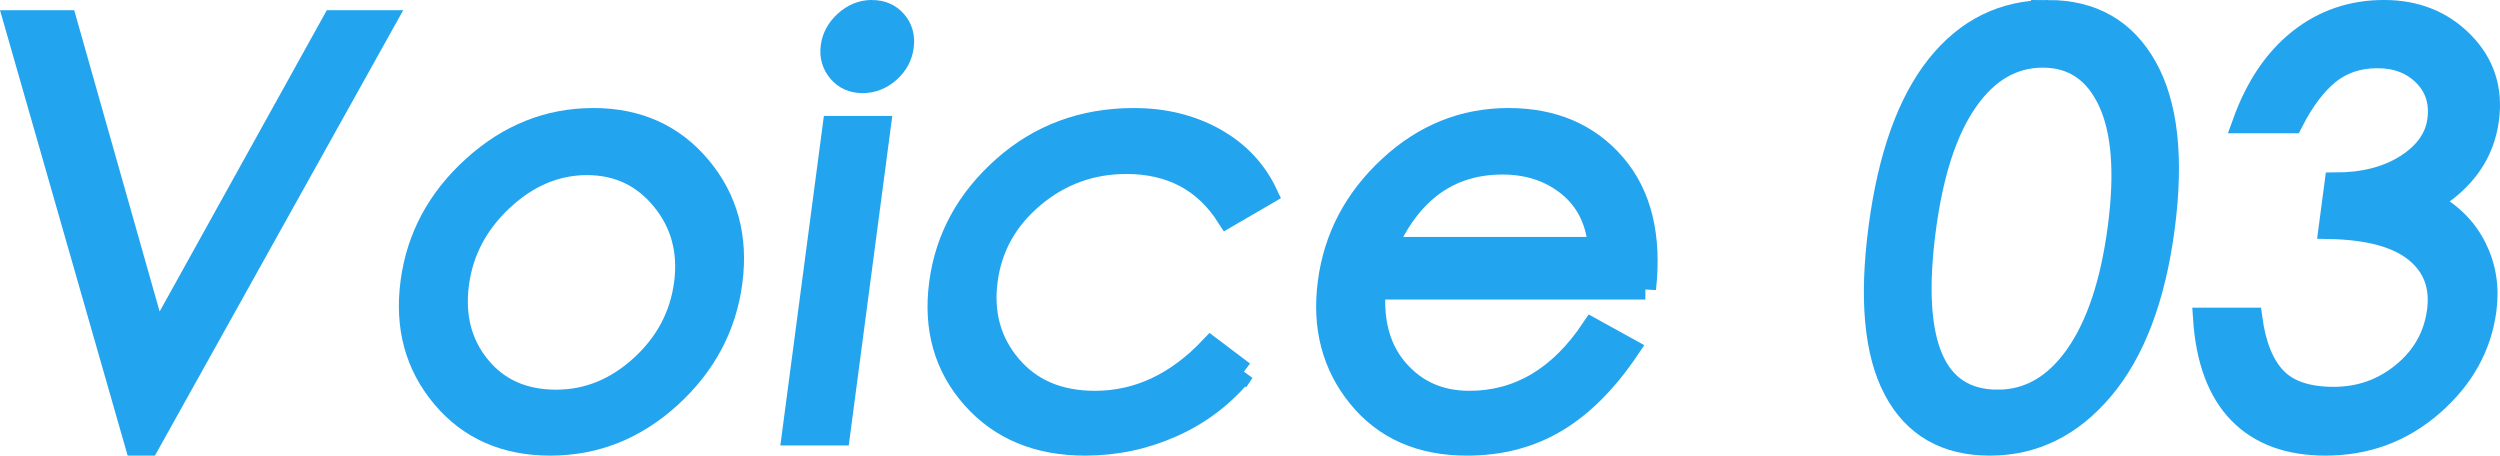 <?xml version="1.0" encoding="UTF-8"?><svg id="_レイヤー_1" xmlns="http://www.w3.org/2000/svg" viewBox="0 0 460.46 83.919"><defs><style>.cls-1{fill:#23a4ef;stroke:#23a4ef;stroke-miterlimit:10;stroke-width:3.919px;}</style></defs><path class="cls-1" d="M70.933,3.834L27.384,81.959h-2.395L2.6,3.834h9.584l16.628,58.647L61.35,3.834h9.583Z"/><path class="cls-1" d="M109.28,21.856c8.193,0,14.767,2.951,19.717,8.854,4.948,5.903,6.878,12.987,5.787,21.25-1.092,8.264-4.856,15.33-11.29,21.198-6.436,5.868-13.819,8.802-22.152,8.802s-14.961-2.934-19.879-8.802c-4.921-5.868-6.833-12.934-5.741-21.198,1.091-8.263,4.891-15.347,11.4-21.25,6.509-5.903,13.894-8.854,22.159-8.854ZM102.428,73.731c5.763,0,10.954-2.1,15.572-6.303,4.618-4.202,7.317-9.271,8.102-15.208s-.603-11.077-4.161-15.417c-3.559-4.339-8.167-6.51-13.827-6.51s-10.826,2.171-15.496,6.51c-4.671,4.34-7.4,9.497-8.189,15.469-.789,5.973.52,11.042,3.929,15.208,3.408,4.167,8.097,6.251,14.07,6.251Z"/><path class="cls-1" d="M154.608,80.085h-8.645l7.499-56.771h8.645l-7.499,56.771ZM160.553,1.959c1.875,0,3.37.642,4.485,1.927,1.113,1.287,1.551,2.85,1.307,4.688-.243,1.841-1.093,3.404-2.546,4.687-1.455,1.286-3.103,1.928-4.943,1.928s-3.315-.66-4.426-1.98c-1.112-1.319-1.548-2.865-1.315-4.635.234-1.771,1.08-3.316,2.539-4.635,1.459-1.319,3.091-1.98,4.897-1.98Z"/><path class="cls-1" d="M229.052,68.521c-3.565,4.376-7.911,7.709-13.04,10.001-5.131,2.292-10.506,3.438-16.131,3.438-8.75,0-15.679-2.881-20.785-8.645-5.108-5.764-7.109-12.813-6.008-21.146s4.994-15.469,11.682-21.406c6.686-5.938,14.718-8.905,24.093-8.905,5.555,0,10.516,1.216,14.882,3.645,4.366,2.433,7.579,5.833,9.641,10.209l-7.335,4.27c-4.198-6.597-10.395-9.896-18.588-9.896-6.458,0-12.147,2.066-17.068,6.198-4.921,4.133-7.786,9.255-8.593,15.365-.807,6.111.652,11.354,4.38,15.728,3.727,4.376,8.889,6.563,15.487,6.563,7.916,0,15.023-3.334,21.321-10l6.061,4.582Z"/><path class="cls-1" d="M303.053,53.21h-49.792c-.481,6.249.958,11.267,4.314,15.051,3.353,3.787,7.703,5.678,13.052,5.678,9.097,0,16.633-4.48,22.608-13.437l6.797,3.75c-4.063,6.041-8.507,10.504-13.33,13.385-4.826,2.883-10.328,4.323-16.508,4.323-8.542,0-15.205-2.934-19.983-8.802-4.782-5.868-6.625-12.934-5.533-21.198,1.092-8.263,4.821-15.347,11.191-21.25,6.369-5.903,13.687-8.854,21.951-8.854s14.804,2.795,19.622,8.385c4.816,5.591,6.688,13.247,5.612,22.969ZM294.472,45.605c-.4-4.861-2.262-8.645-5.584-11.354-3.323-2.707-7.379-4.063-12.172-4.063-9.721,0-16.859,5.14-21.411,15.417h39.167Z"/><path class="cls-1" d="M377.216,1.959c8.193,0,14.232,3.456,18.111,10.365,3.879,6.91,4.968,16.806,3.267,29.687-1.703,12.883-5.439,22.761-11.208,29.636s-12.733,10.313-20.892,10.313-14.032-3.386-17.618-10.156c-3.583-6.772-4.508-16.735-2.769-29.896,1.739-13.159,5.292-23.107,10.661-29.843,5.369-6.734,12.184-10.104,20.449-10.104ZM367.944,73.731c5.693,0,10.485-2.76,14.376-8.283,3.888-5.521,6.502-13.349,7.842-23.489,1.34-10.138.734-17.917-1.813-23.333-2.55-5.417-6.582-8.126-12.103-8.126s-10.167,2.709-13.938,8.126c-3.773,5.416-6.335,13.264-7.693,23.54-2.78,21.041,1.665,31.564,13.331,31.564Z"/><path class="cls-1" d="M447.564,37.168c3.832,2.015,6.641,4.792,8.431,8.333,1.789,3.542,2.409,7.396,1.858,11.562-.899,6.807-4.155,12.656-9.766,17.552-5.614,4.896-12.203,7.344-19.773,7.344-6.807,0-12.12-1.962-15.941-5.885-3.823-3.923-5.988-9.74-6.497-17.45h8.854c.666,4.933,2.146,8.595,4.434,10.99,2.287,2.397,5.843,3.594,10.671,3.594s9.071-1.511,12.733-4.532,5.798-6.823,6.403-11.406c.606-4.583-.771-8.228-4.128-10.938-3.358-2.707-8.639-4.13-15.842-4.27l1.1-8.333c5.209,0,9.556-1.11,13.046-3.334,3.486-2.221,5.45-4.981,5.886-8.28.435-3.299-.436-6.043-2.611-8.23-2.178-2.187-5.02-3.281-8.526-3.281s-6.485.988-8.933,2.968-4.704,4.984-6.763,9.01h-9.062c2.407-6.667,5.859-11.771,10.356-15.311,4.494-3.542,9.694-5.314,15.596-5.314s10.767,1.945,14.595,5.834c3.824,3.889,5.373,8.611,4.639,14.166-.845,6.39-4.43,11.457-10.76,15.208Z"/></svg>